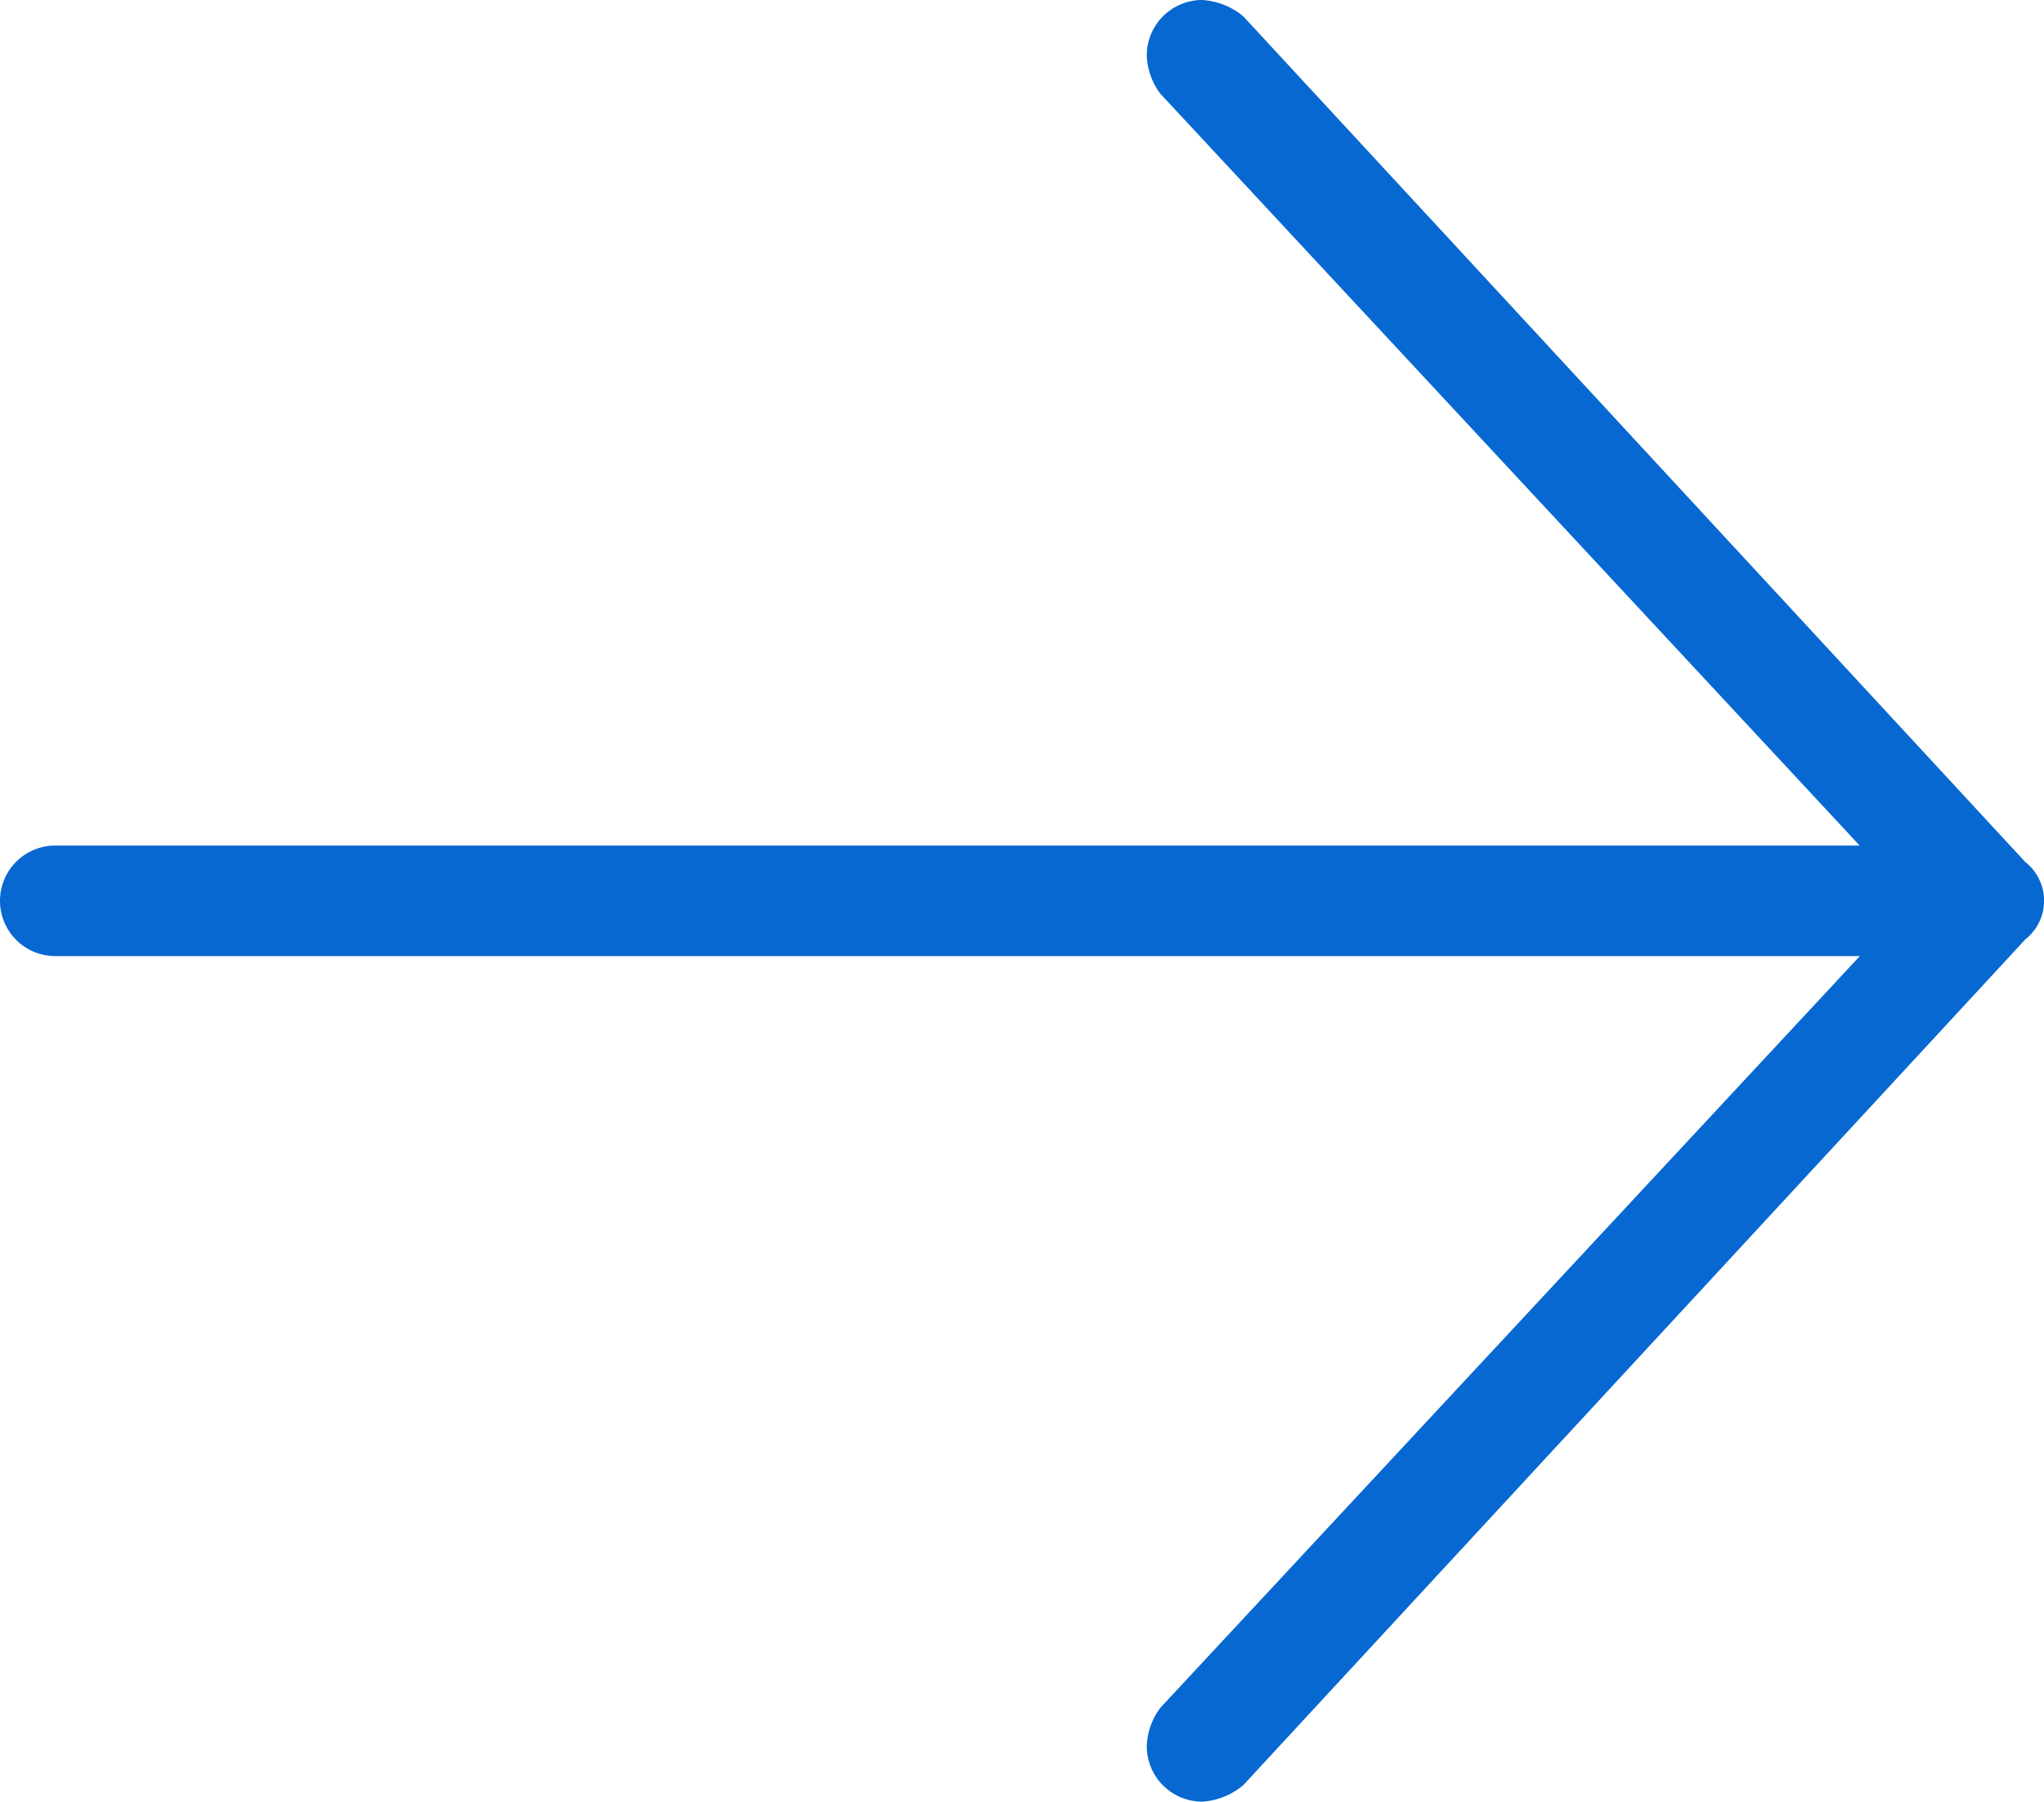 <?xml version="1.0" encoding="UTF-8"?>
<svg xmlns="http://www.w3.org/2000/svg" width="11.908" height="10.496" viewBox="0 0 11.908 10.496">
  <defs>
    <style>
      .cls-1 {
        fill: #0768d1;
      }
    </style>
  </defs>
  <g id="Calque_2" data-name="Calque 2">
    <g id="Calque_1-2" data-name="Calque 1">
      <path class="cls-1" d="M6.681,10.173a.391.391,0,0,1,.08-.225l4.074-4.378H.322a.322.322,0,1,1,0-.644h10.512L6.761.547a.391.391,0,0,1-.08-.225A.323.323,0,0,1,7.003,0a.411.411,0,0,1,.241.096L11.799,5.022a.287.287,0,0,1,0,.451L7.244,10.399a.407.407,0,0,1-.241.097A.323.323,0,0,1,6.681,10.173Z"></path>
    </g>
  </g>
</svg>
